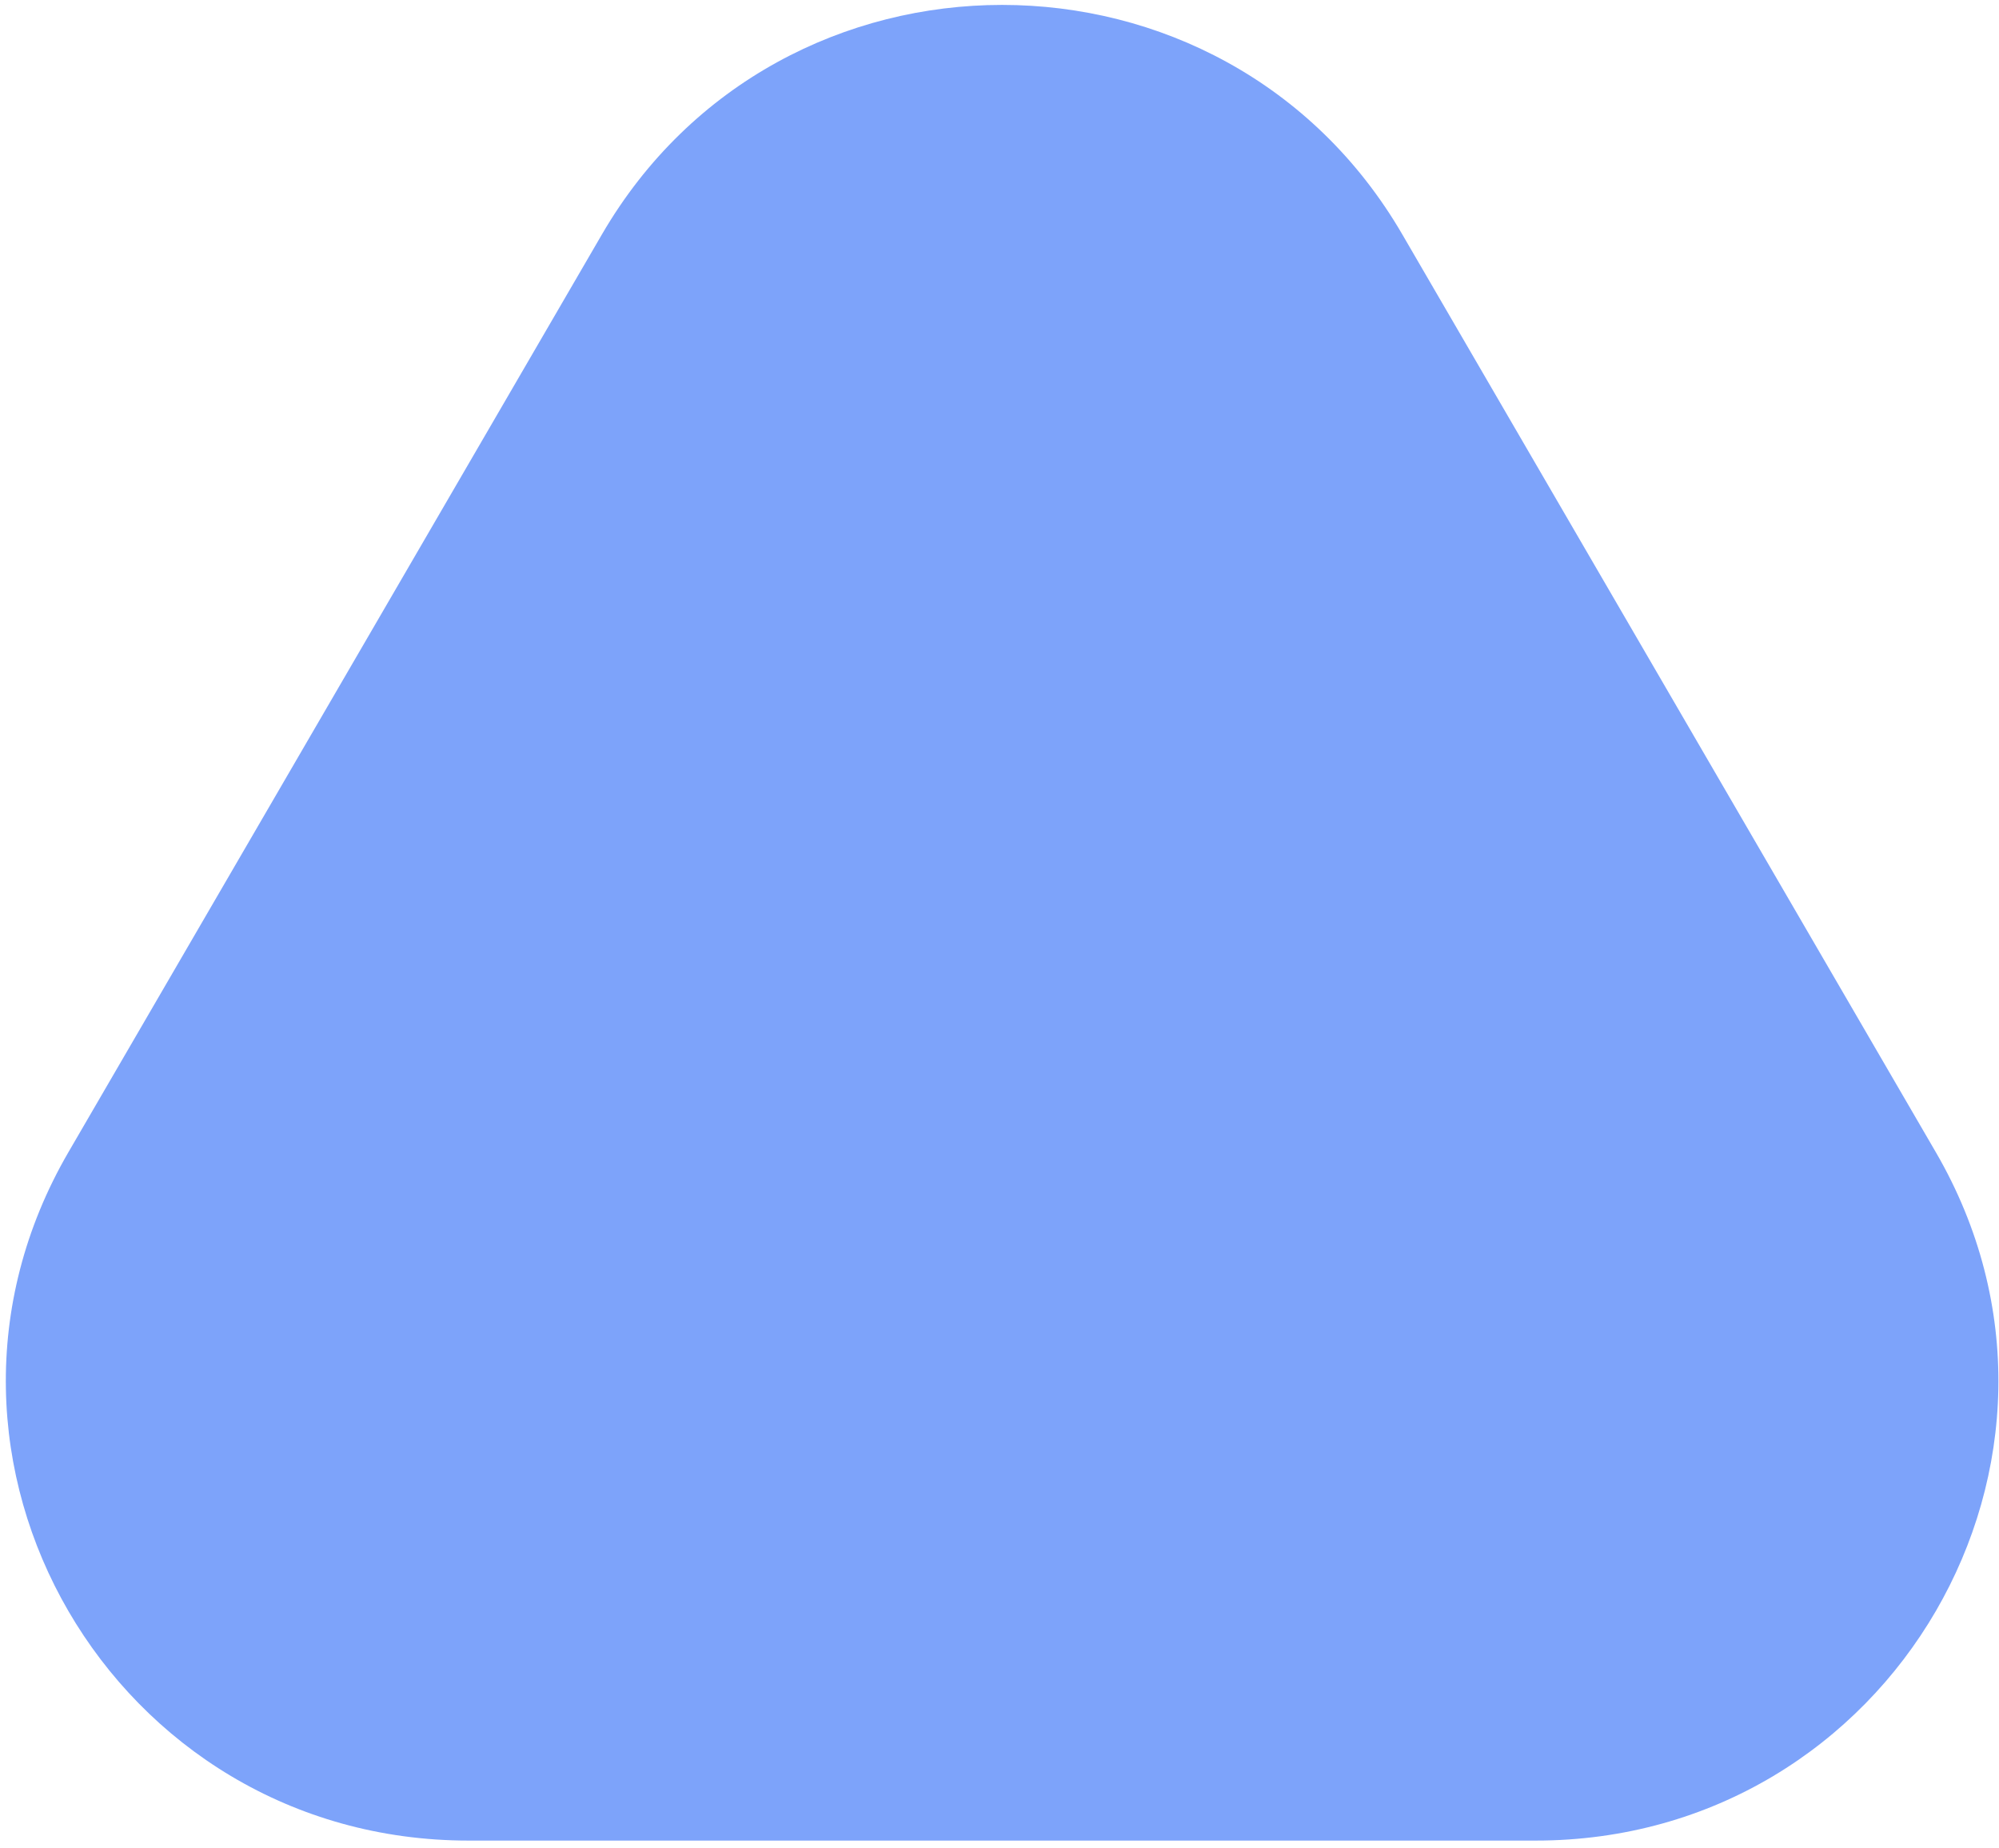 <svg width="132" height="122" viewBox="0 0 132 122" fill="none" xmlns="http://www.w3.org/2000/svg">
<path d="M39.749 15.475C51.493 -4.726 80.853 -4.726 92.597 15.475L127.828 76.078C139.572 96.279 124.892 121.531 101.405 121.531H30.942C7.454 121.531 -7.226 96.279 4.518 76.078L39.749 15.475Z" fill="#7DA3FA"/>
</svg>
